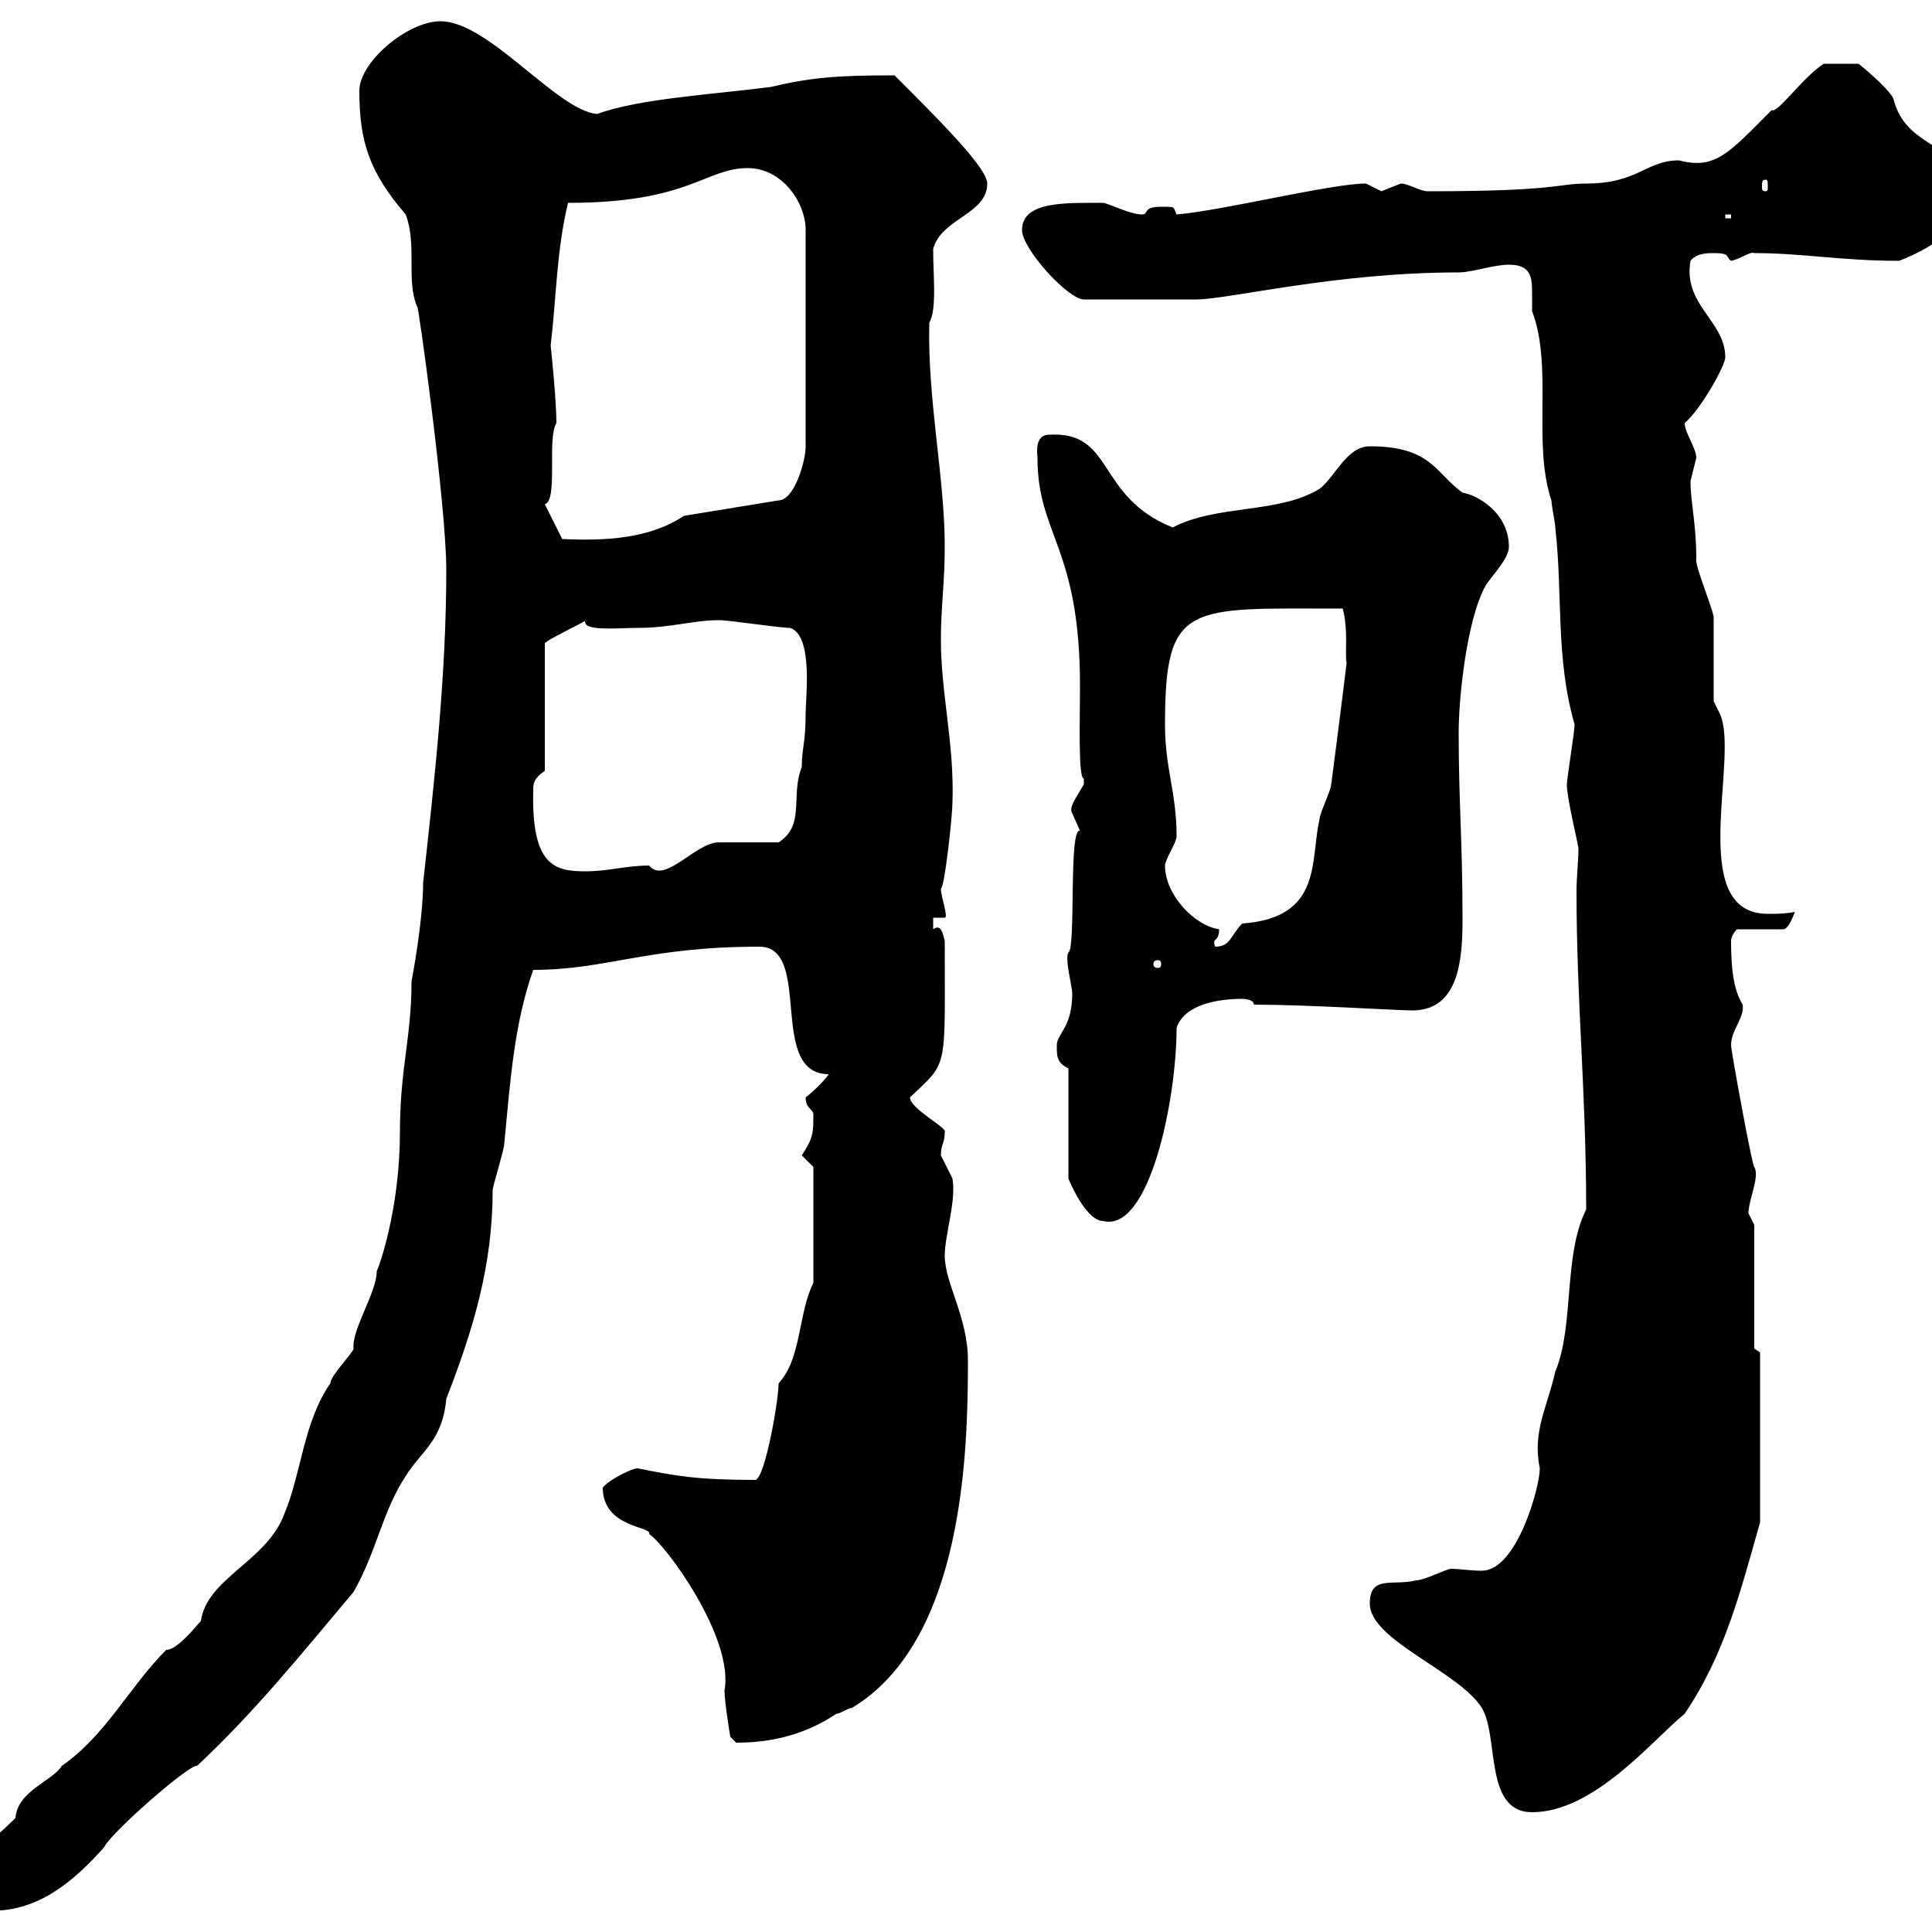<svg xmlns="http://www.w3.org/2000/svg" xmlns:xlink="http://www.w3.org/1999/xlink" width="300" height="300"><path d="M-6.60 292.20C-6.60 292.20-6.60 293.10-6.60 293.10C-3.90 294.90-3.30 298.20-1.20 296.70C6 296.70 11.40 292.20 16.20 286.80C17.10 284.70 29.40 273.90 30.60 274.20C39.60 265.80 46.80 256.80 54.90 247.20C58.50 240.90 59.40 234.60 63 229.20C65.40 225.30 68.70 223.80 69.30 217.20C73.50 206.40 76.50 196.50 76.50 184.80C76.50 184.20 78.30 178.50 78.30 177.60C79.20 168.30 79.80 159 82.80 150.60C94.20 150.60 100.50 147 117.90 147C126.30 147 119.10 166.80 128.70 166.80C128.10 167.70 126.30 169.50 125.10 170.40C125.10 172.20 126.30 172.20 126.30 173.10C126.30 175.80 126.30 176.70 124.50 179.40L126.30 181.20L126.30 199.20C123.90 204 124.50 210.90 120.90 214.80C120.90 217.50 118.80 229.50 117.30 229.80C108.30 229.80 105 229.20 99 228C98.10 228 94.50 229.80 93.60 231C93.60 237.30 101.40 237 100.80 238.20C103.50 240 114 254.40 112.50 262.50C112.50 264.30 113.40 269.70 113.40 269.70L114.30 270.60C119.10 270.60 124.50 269.70 129.90 266.10C130.50 266.10 131.70 265.20 132.30 265.20C149.70 254.70 150.30 225.30 150.30 211.20C150.30 204.60 146.70 199.20 146.70 195C146.70 191.70 148.50 186.60 147.90 183C147.90 183 146.10 179.40 146.10 179.40C146.10 177.60 146.70 177.60 146.70 175.80C147.30 175.20 141.30 172.20 141.30 170.40C147.30 164.70 146.70 166.50 146.70 146.10C146.40 144.90 146.10 143.40 144.90 144.30L144.90 142.50L146.70 142.50C147.30 142.50 146.10 139.20 146.10 138C146.70 137.70 147.90 126.60 147.90 124.50C148.20 115.50 146.10 107.70 146.10 99.30C146.10 94.50 146.70 90.30 146.70 84.90C146.70 74.10 144 62.10 144.30 50.10C145.50 48 144.90 42.90 144.90 38.70C146.10 33.90 153.30 33.30 153.30 28.50C153.30 26.10 146.10 18.90 138.90 11.70C130.20 11.70 126 12 119.70 13.50C110.40 14.70 99.30 15.30 92.70 17.70C86.40 17.10 75.90 3.30 68.40 3.30C63.30 3.30 55.80 9.60 55.80 14.10C55.80 21.90 57.30 26.70 63 33.30C64.80 38.10 63 43.50 64.80 47.70C64.80 46.20 69.30 78.30 69.30 88.50C69.30 104.70 67.50 120.90 65.70 137.10C65.70 143.10 63.90 152.40 63.90 152.40C63.90 161.10 62.10 165.90 62.10 175.80C62.10 186.60 59.40 195.30 58.50 197.40C58.50 200.70 54.60 206.40 54.90 209.40C54.90 210 51.30 213.60 51.30 214.80C47.10 220.80 46.80 228.90 44.10 235.20C41.40 242.40 32.10 245.10 31.20 251.70C30.60 252.30 27.60 256.20 25.80 256.20C20.10 261.90 16.50 269.40 9.60 274.20C8.10 276.60 2.70 278.10 2.40 282.30C-0.90 285.60-6.60 290.10-6.60 292.20ZM212.70 249C212.70 254.70 226.50 259.50 230.10 265.20C232.80 269.70 230.40 281.40 237.90 281.40C247.50 281.40 256.50 270.30 261.60 266.10C267.90 256.80 270.30 246.90 273.30 236.40L273.30 210L272.40 209.40L272.40 190.20C272.40 190.20 271.50 188.40 271.50 188.40C271.50 186.30 273.30 182.70 272.40 181.20C272.10 181.20 268.80 163.20 268.80 162.30C268.80 159.90 270.90 158.10 270.60 156C269.10 153.60 268.80 150 268.80 146.10C268.80 145.20 269.70 144.30 269.70 144.30L276.90 144.30C277.80 144.30 278.70 141.60 278.70 141.60C277.20 141.90 276 141.90 274.50 141.90C261.60 141.90 270.30 117.30 267 110.70L266.10 108.90L266.10 95.70C265.50 93.30 263.10 87.60 263.40 86.70C263.40 81.30 262.50 78 262.50 74.70C262.50 74.70 263.40 71.10 263.40 71.10C263.40 69.60 261.60 67.20 261.60 65.70C264.30 63.30 267.90 56.70 267.90 55.50C267.90 49.80 261.30 47.40 262.50 40.50C263.40 39.30 265.20 39.30 266.10 39.30C268.80 39.30 267.90 39.90 268.80 40.50C270.30 40.20 271.80 39 272.40 39.30C279.90 39.30 285.90 40.50 294.90 40.50C300.30 38.40 306.60 34.50 305.70 27.90C302.40 21.90 295.80 22.50 294 15.30C293.10 13.50 288.60 9.90 288.60 9.90L283.20 9.90C279.90 12 276 17.70 275.10 17.10C268.50 23.70 266.40 26.40 260.70 24.90C255.60 24.90 254.40 28.50 246.30 28.50C241.80 28.50 242.10 29.70 221.70 29.70C220.50 29.70 218.70 28.50 217.50 28.50C217.50 28.50 214.50 29.70 214.50 29.70C214.50 29.70 212.10 28.50 212.10 28.50C206.70 28.50 189.90 32.70 182.70 33.30C182.10 32.10 182.70 32.10 180.30 32.10C177.30 32.10 178.50 33.30 177.30 33.30C175.50 33.30 171.90 31.50 171.30 31.50C165.60 31.50 158.70 31.20 158.70 35.70C158.70 38.70 165.90 46.50 168.30 46.50C173.40 46.50 182.10 46.50 185.70 46.50C190.80 46.50 207.30 42.30 226.50 42.30C228.60 42.30 231.90 41.10 234.30 41.10C237.60 41.10 237.90 42.90 237.90 45.30C237.90 46.20 237.90 47.40 237.90 48.30C241.20 57 237.90 68.70 240.90 77.70C240.90 78.30 241.50 81.30 241.50 81.90C242.70 92.40 241.50 102 244.50 112.50C244.50 113.70 243.30 120.90 243.30 121.80C243.30 123.90 244.80 129.90 245.10 131.70C245.10 133.80 244.80 136.20 244.80 138.30C244.80 155.70 246.30 169.50 246.30 187.80C242.70 195 244.50 205.80 241.50 213C240.30 218.40 237.90 222.30 239.10 228C239.10 231 235.50 243.90 230.10 243.90C228.30 243.90 226.50 243.60 225.30 243.60C224.70 243.60 221.10 245.40 219.90 245.40C216.30 246.30 212.70 244.50 212.70 249ZM165.90 165.90L165.90 183C166.50 184.50 168.90 189.60 171.30 189.60C178.50 191.40 182.70 170.70 182.70 159.60C183.90 156 189 155.10 192.90 155.10C192.90 155.10 194.70 155.10 194.70 156C203.10 156 216.90 156.90 219.30 156.90C226.50 156.90 227.10 149.10 227.10 142.80C227.10 130.50 226.50 124.50 226.50 113.70C226.50 108.60 227.70 96.30 230.70 90.90C231.90 89.10 234.30 86.70 234.30 84.90C234.30 79.50 229.20 76.80 227.10 76.50C222.90 73.50 222.30 69.30 212.70 69.30C209.10 69.30 207.30 74.10 204.90 75.90C198.60 79.80 189 78.30 182.10 81.90C170.10 77.10 173.10 66.90 162.90 67.50C160.50 67.50 161.10 70.80 161.10 71.10C161.10 83.10 167.70 84.90 167.70 106.50C167.70 111.90 167.40 120.90 168.30 120.90C168.30 120.90 168.30 120.90 168.30 121.80C167.10 123.90 165.90 125.40 166.50 126.30C166.50 126.30 167.70 129 167.70 129C165.90 128.40 167.10 147.30 165.90 147.90C165.30 148.80 166.50 153.30 166.50 154.20C166.50 159.60 164.10 160.50 164.10 162.30C164.10 164.10 164.10 165 165.90 165.90ZM180.30 149.70C180.30 150.30 180 150.30 179.70 150.30C179.70 150.30 179.10 150.30 179.10 149.70C179.10 149.10 179.70 149.10 179.70 149.10C180 149.10 180.30 149.10 180.30 149.70ZM189.30 144.30C185.40 143.70 180.90 138.90 180.90 134.40C180.90 133.50 182.70 130.80 182.70 129.90C182.70 123 180.90 119.40 180.90 112.50C180.90 93.30 184.50 94.50 208.50 94.50C209.40 97.80 208.80 102 209.10 102.90C209.10 103.20 206.70 122.10 206.70 121.80C206.70 122.70 204.90 126.30 204.90 127.20C203.40 133.50 205.50 142.50 192.90 143.40C191.10 145.20 191.10 147 188.70 147C188.10 145.50 189.30 146.40 189.30 144.30ZM82.80 122.70C82.80 121.80 82.80 120.90 84.60 119.70L84.60 99.90C84.90 99.30 91.50 96.30 90.90 96.30C90.30 98.10 95.70 97.50 99 97.50C104.10 97.50 107.70 96.30 111.60 96.30C113.40 96.30 120.90 97.50 122.70 97.50C126.30 98.70 125.10 108.30 125.10 110.70C125.10 115.50 124.50 116.10 124.50 119.10C122.70 123.60 125.10 128.10 120.90 130.80C119.70 130.80 113.40 130.80 111.60 130.80C108 130.80 103.20 137.40 100.80 134.40C97.20 134.40 94.50 135.30 90.90 135.30C86.10 135.30 82.50 134.40 82.80 122.70ZM84.60 78.30C86.70 77.70 84.90 68.10 86.40 65.70C86.40 62.10 85.50 53.40 85.50 53.70C86.40 46.20 86.40 39 88.20 31.50C107.10 31.50 109.50 26.10 116.10 26.10C121.50 26.10 125.10 31.50 125.10 35.70L125.10 69.30C125.10 71.70 123.30 77.70 120.90 77.70L106.20 80.10C100.80 83.70 93.90 84 87.30 83.70ZM267.90 33.30L268.80 33.30L268.80 33.90L267.90 33.90ZM274.20 27.90C274.50 27.90 274.50 28.20 274.50 29.10C274.50 29.40 274.50 29.70 274.20 29.70C273.60 29.70 273.60 29.40 273.60 29.10C273.60 28.20 273.60 27.90 274.20 27.90Z"/></svg>
